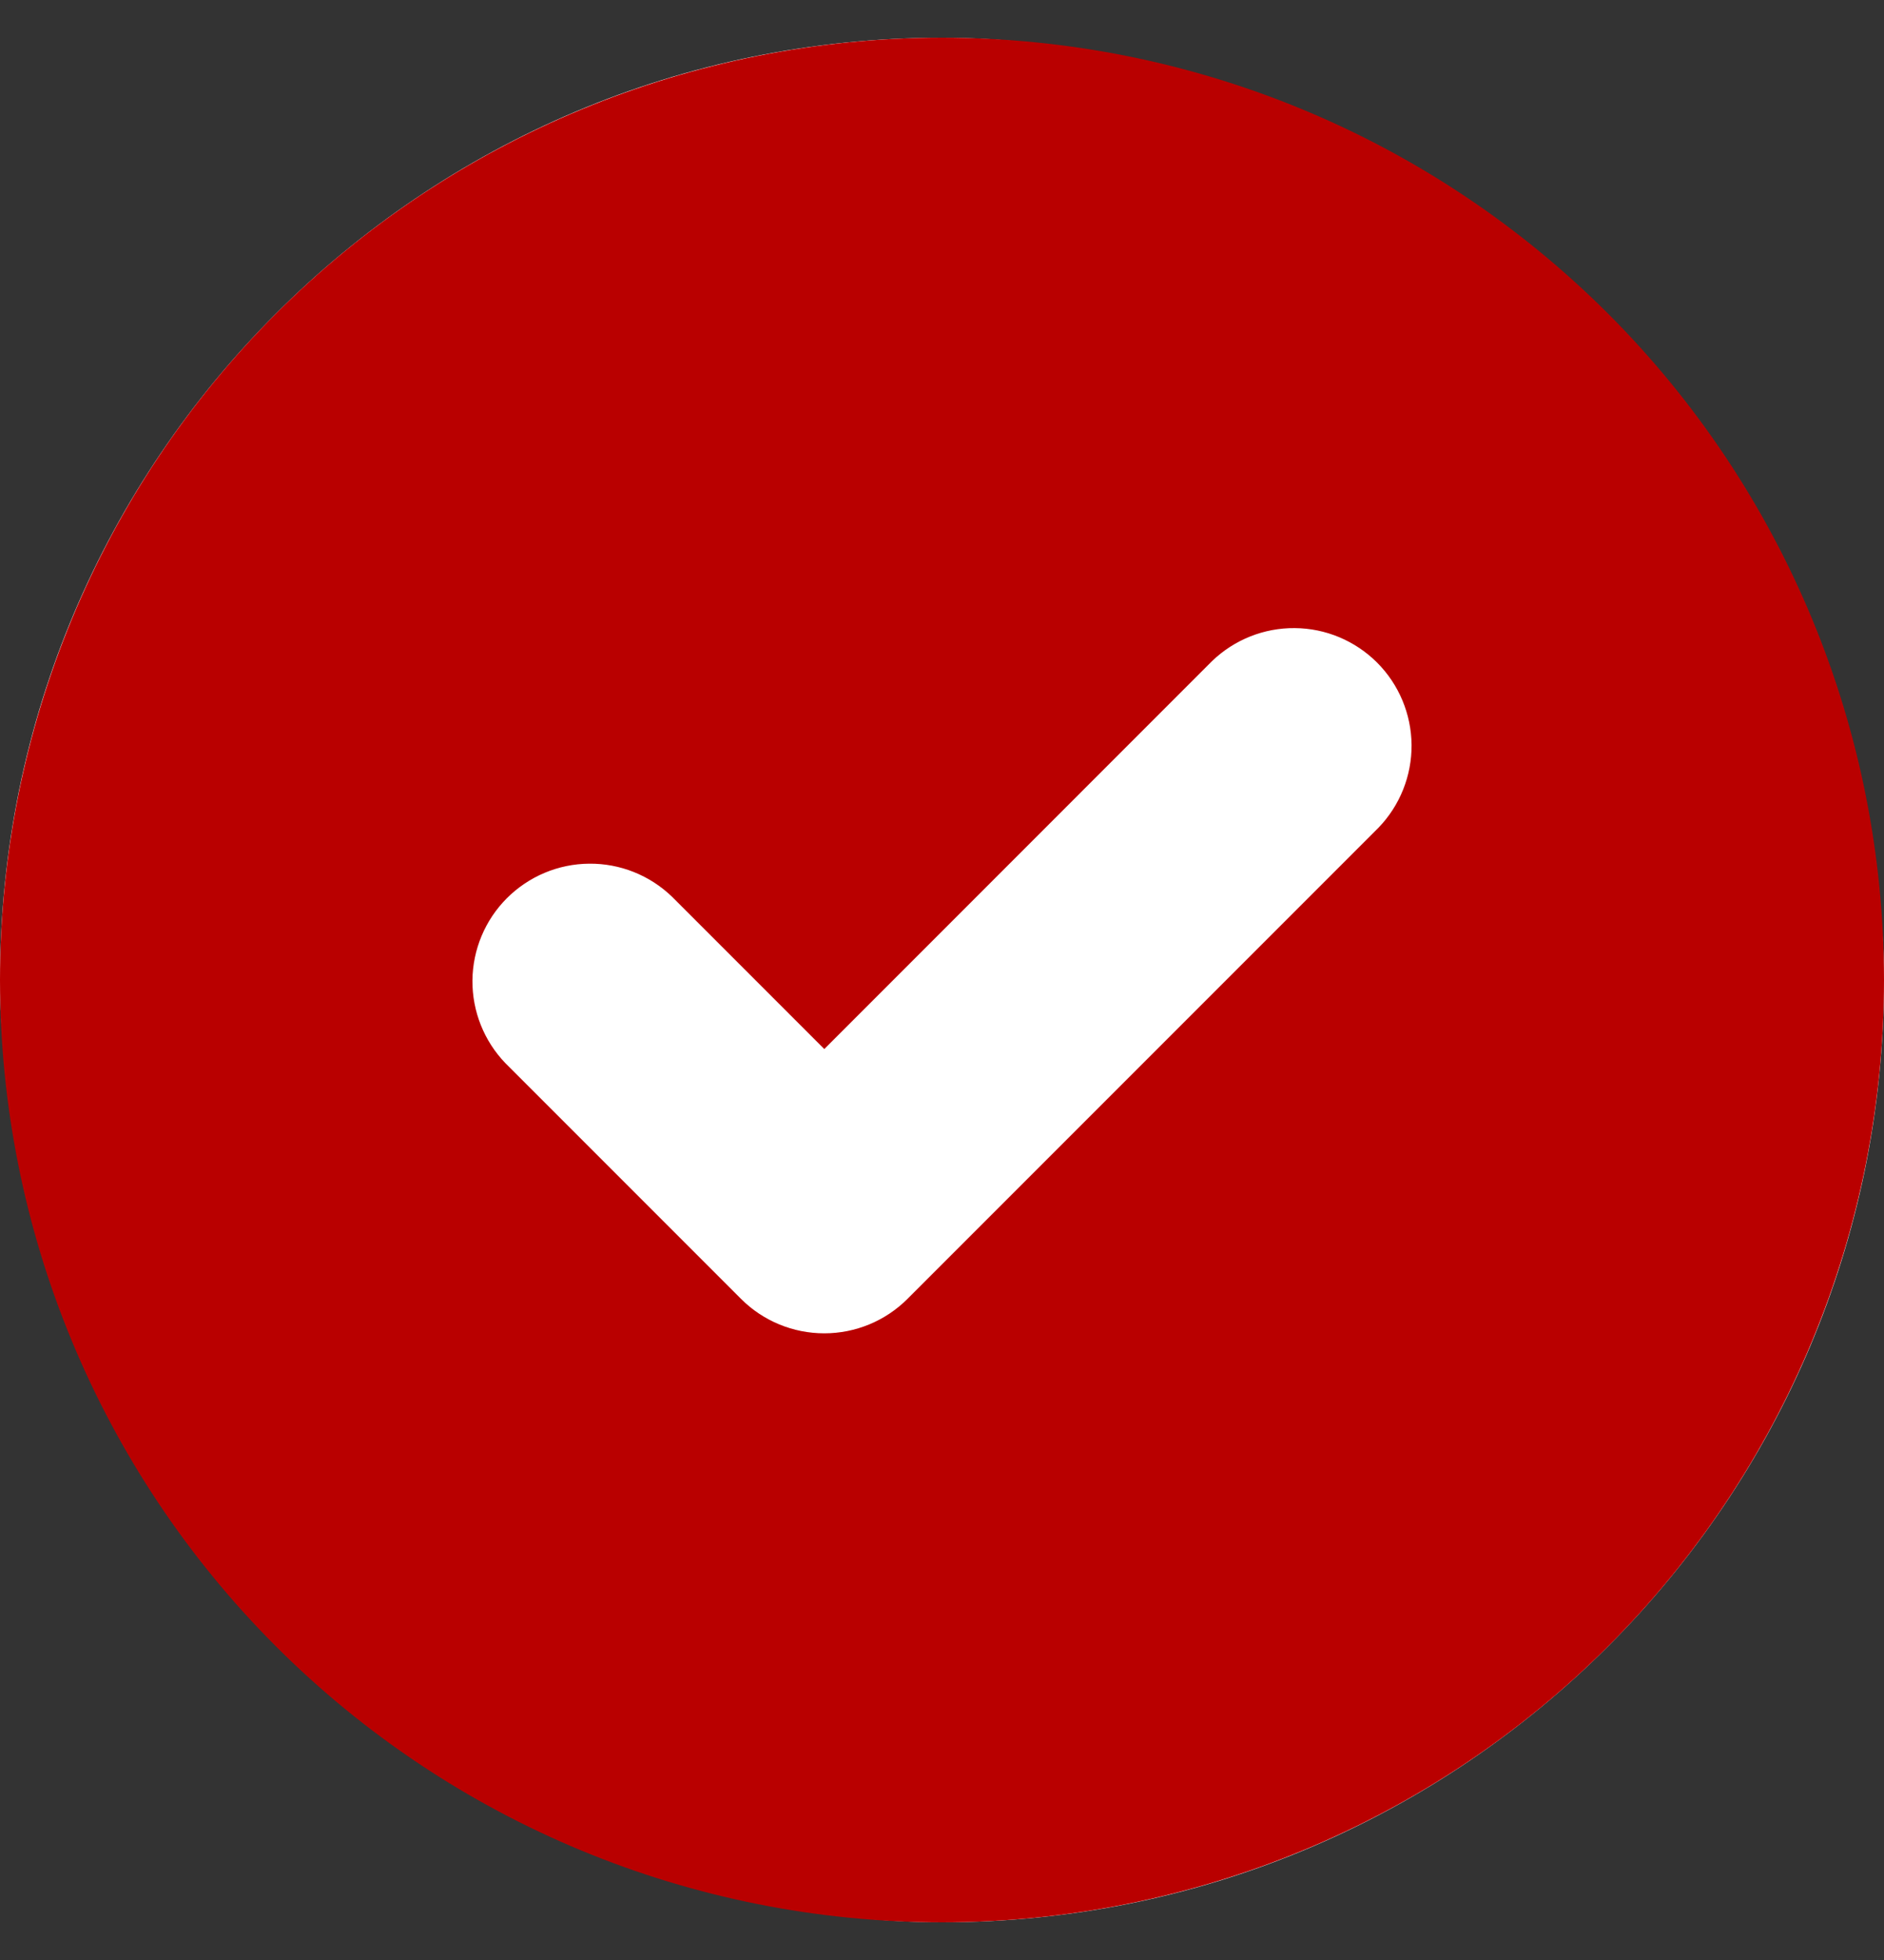 <?xml version="1.0" encoding="UTF-8"?>
<svg xmlns="http://www.w3.org/2000/svg" width="25" height="26" viewBox="0 0 25 26" fill="none">
  <rect x="0" y="0" width="25" height="26" fill="#333333" stroke="none"/>
  <rect y="0.5" width="25" height="25" rx="12.5" fill="white"></rect>
  <path fill-rule="evenodd" clip-rule="evenodd" d="M12.5 25.5C15.815 25.5 18.995 24.183 21.339 21.839C23.683 19.495 25 16.315 25 13C25 9.685 23.683 6.505 21.339 4.161C18.995 1.817 15.815 0.5 12.5 0.5C9.185 0.5 6.005 1.817 3.661 4.161C1.317 6.505 0 9.685 0 13C0 16.315 1.317 19.495 3.661 21.839C6.005 24.183 9.185 25.5 12.5 25.5ZM18.292 10.98C18.577 10.685 18.734 10.29 18.731 9.881C18.727 9.471 18.563 9.079 18.273 8.789C17.983 8.5 17.592 8.335 17.182 8.332C16.772 8.328 16.378 8.486 16.083 8.77L10.938 13.916L8.917 11.895C8.623 11.611 8.228 11.453 7.818 11.457C7.408 11.46 7.017 11.625 6.727 11.914C6.437 12.204 6.273 12.596 6.269 13.006C6.266 13.415 6.423 13.81 6.708 14.105L9.833 17.23C10.126 17.523 10.523 17.687 10.938 17.687C11.352 17.687 11.749 17.523 12.042 17.23L18.292 10.98Z" fill="#B90000"></path>
</svg>
